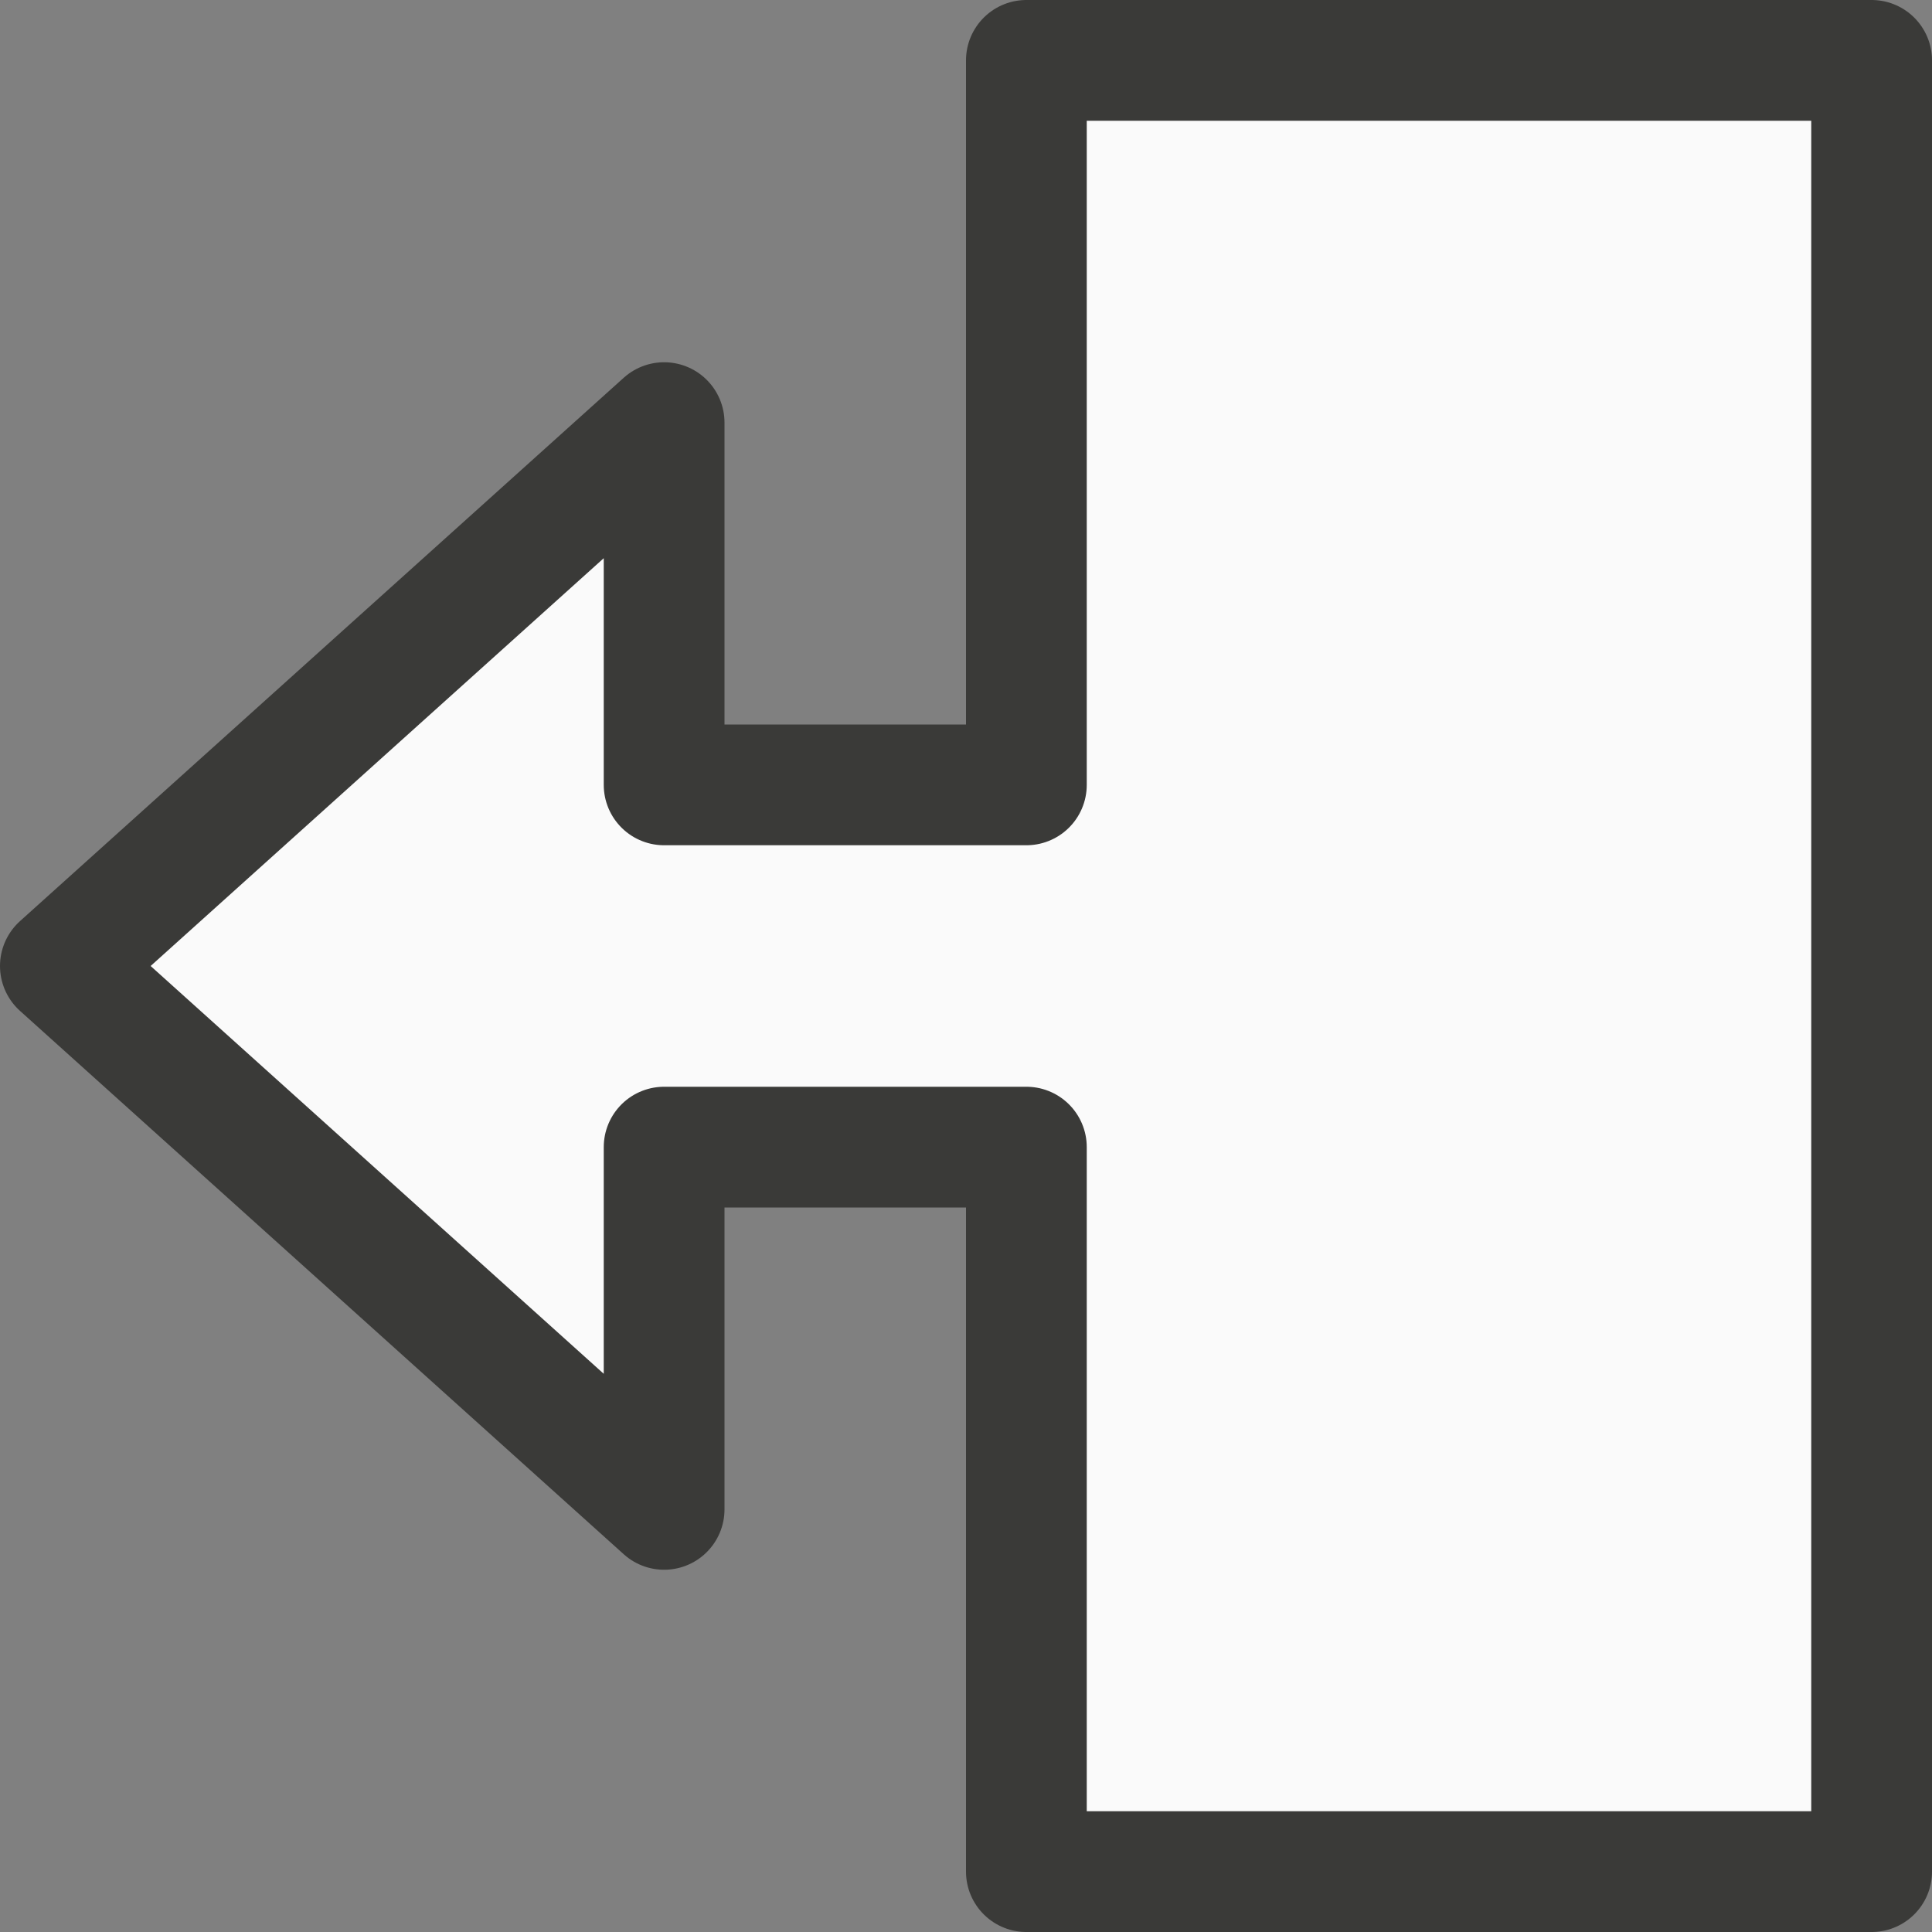 <svg viewBox="0 0 16 16" xmlns="http://www.w3.org/2000/svg"><rect x="0" y="0" width="16" height="16" fill="#808080" stroke="none"/><path d="m15.5 15.5h-7v-6h-3v3l-5-4.5 5-4.5v3h3v-6h7z" fill="#fafafa" stroke="#3a3a38" stroke-linejoin="round"/></svg>